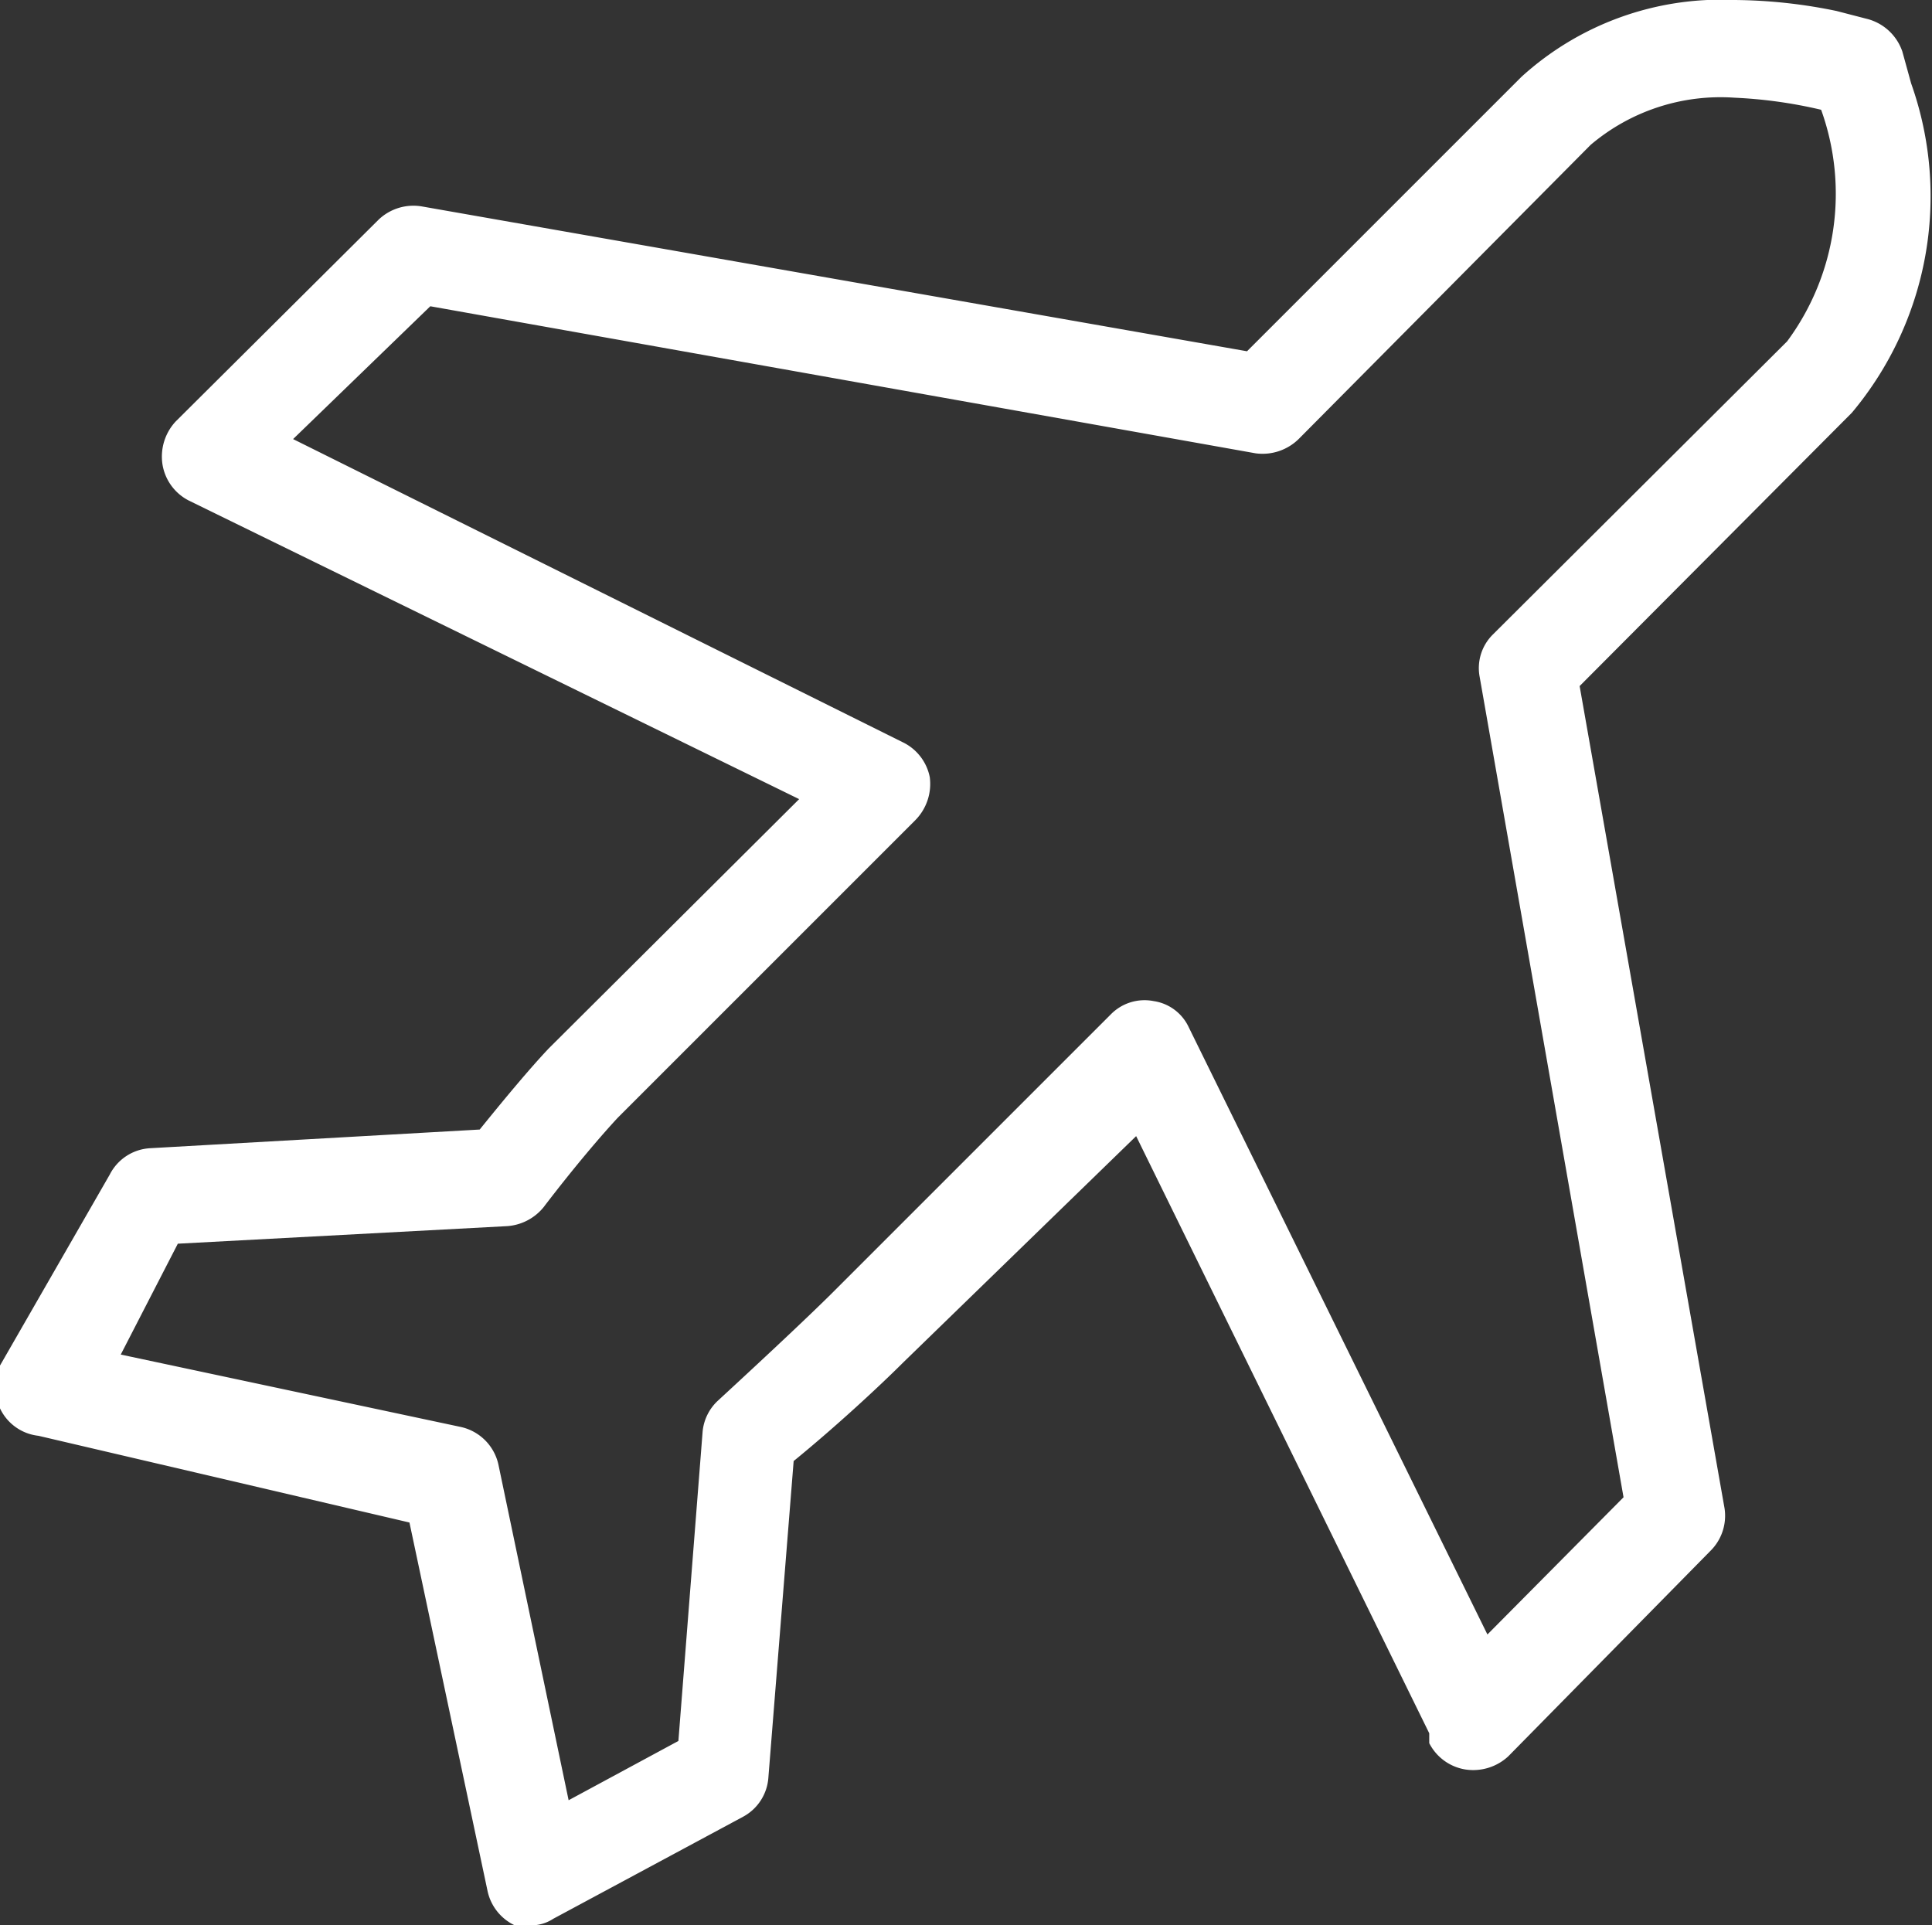 <svg id="Layer_1" data-name="Layer 1" xmlns="http://www.w3.org/2000/svg" viewBox="0 0 17.6 17.54"><rect x="0" y="0" width="17.6" height="17.54" fill="#333333" stroke="none"/><defs><style>.cls-1{fill:#fff;}</style></defs><title>Artboard 1</title><path class="cls-1" d="M1.1,12.34,4.2,13a.45.45,0,0,1,.34.34l.64,3.06,1-.54.22-2.81a.44.44,0,0,1,.14-.29c.51-.47.87-.81,1.06-1l2.52-2.52a.43.43,0,0,1,.39-.12.42.42,0,0,1,.32.24l2.72,5.53,1.24-1.25L13.48,6.17a.43.43,0,0,1,.12-.39l2.68-2.67A2.26,2.26,0,0,0,16.59,1V1h0A4.26,4.26,0,0,0,15.8.89a1.83,1.83,0,0,0-1.31.43L11.83,4a.47.47,0,0,1-.39.13L3.92,2.79,2.67,4,8.22,6.76a.45.45,0,0,1,.25.32.47.47,0,0,1-.13.39L5.63,10.18c-.14.15-.39.44-.68.82a.47.47,0,0,1-.33.17l-3,.16Zm3.77,5.2a.58.58,0,0,1-.18,0,.45.45,0,0,1-.25-.32l-.71-3.35L.35,13.08A.44.44,0,0,1,0,12.83a.45.45,0,0,1,0-.39L1,10.7a.44.44,0,0,1,.37-.24l3-.17c.21-.26.45-.55.63-.74L7.28,7.28,1.72,4.56a.45.45,0,0,1-.24-.33.47.47,0,0,1,.12-.39L3.45,2a.46.46,0,0,1,.39-.12l7.52,1.32,2.5-2.5A2.7,2.7,0,0,1,15.8,0a4.71,4.71,0,0,1,.93.1h0L17,.17a.46.46,0,0,1,.33.3l.08.29a3.07,3.07,0,0,1-.54,3L14.39,6.25l1.32,7.49a.45.45,0,0,1-.13.39L13.74,16a.47.47,0,0,1-.39.12.45.45,0,0,1-.33-.24l0-.09-2.67-5.44L8.23,12.41c-.22.22-.62.59-1,.9L7,16.19a.44.44,0,0,1-.23.36l-1.73.93a.37.37,0,0,1-.21.06"/></svg>